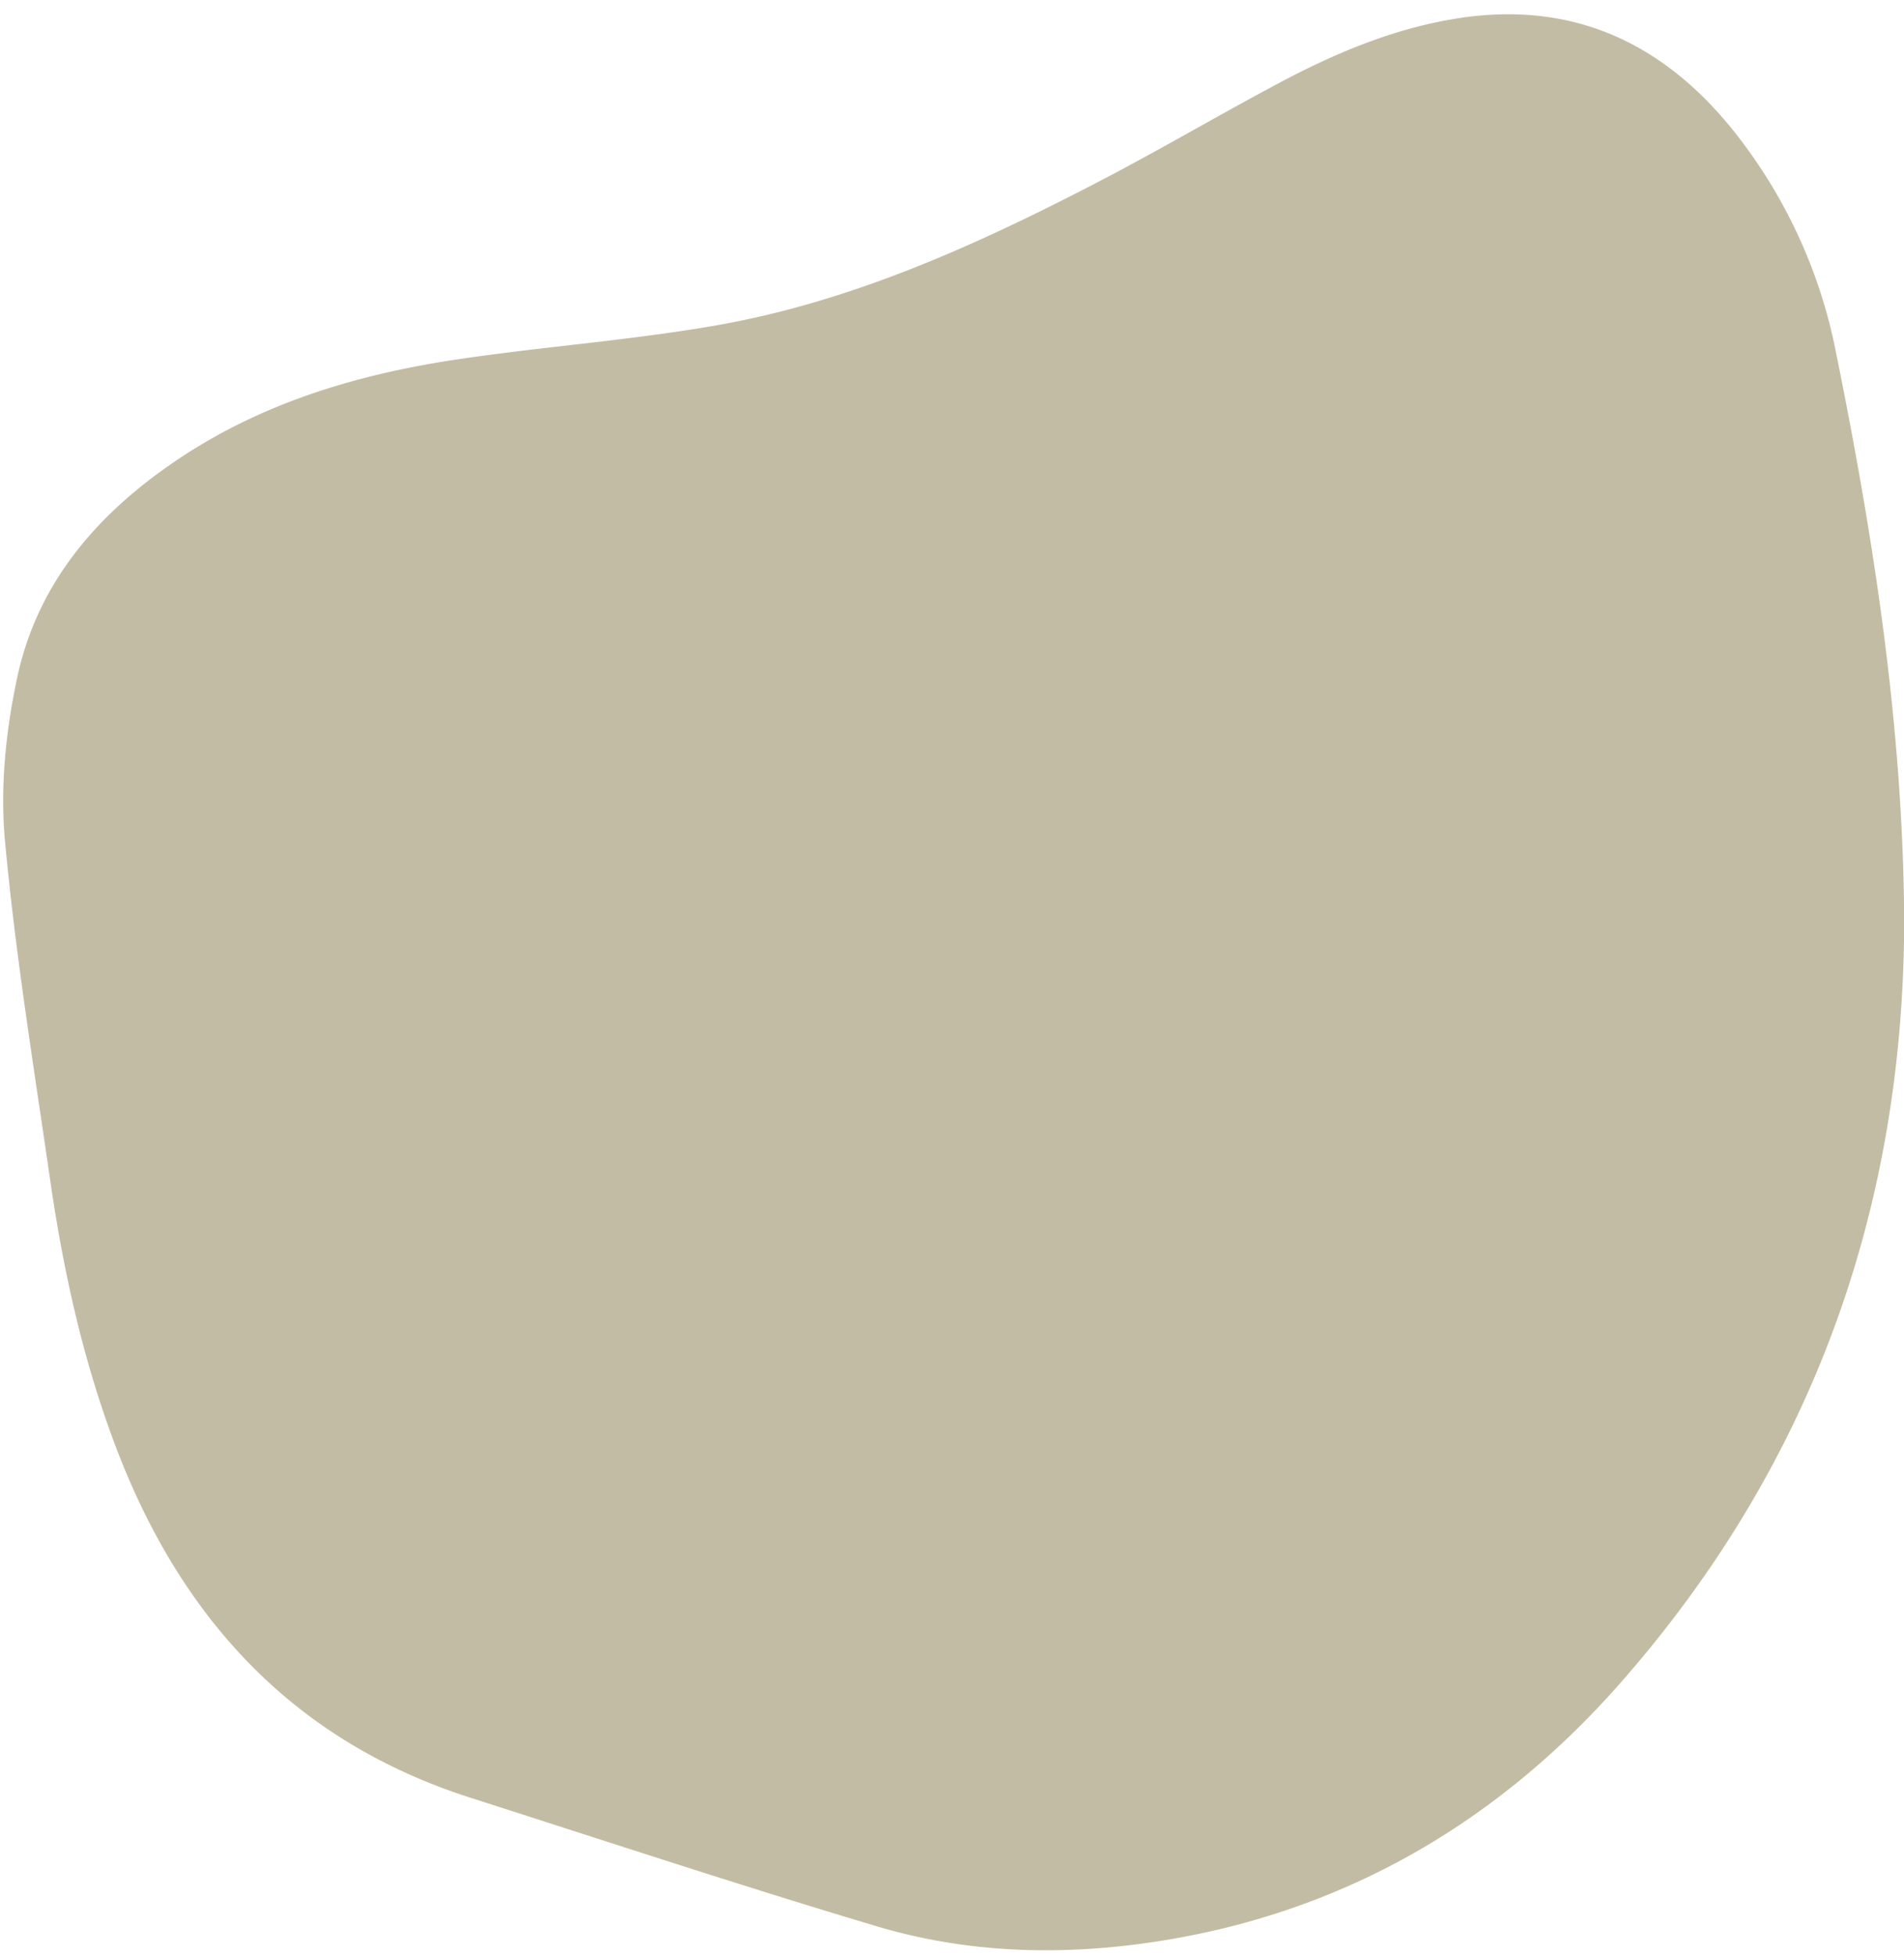 <?xml version="1.0" encoding="UTF-8" standalone="no"?><svg xmlns="http://www.w3.org/2000/svg" xmlns:xlink="http://www.w3.org/1999/xlink" data-name="Layer 1" fill="#000000" height="466.2" preserveAspectRatio="xMidYMid meet" version="1" viewBox="22.6 15.9 454.0 466.2" width="454" zoomAndPan="magnify"><g id="change1_1"><path d="M476.641,235.221c-.071,68.76-21.969,129.631-67.348,181.417-29.459,33.618-66.35,55.155-110.98,61.99-22.355,3.424-44.826,2.868-66.554-3.612-32.484-9.688-64.682-20.336-96.973-30.664-42.208-13.5-68.956-42.671-84.452-83.321-7.883-20.681-12.625-42.12-15.777-63.929-3.893-26.93-8.3-53.831-10.78-80.9-1.172-12.756.223-26.174,2.912-38.767,4.925-23.059,19.671-39.715,39.044-52.523,20.361-13.461,43.174-20.058,66.981-23.521,19.919-2.9,40.057-4.41,59.88-7.806,32.681-5.6,62.609-19.152,91.8-34.3,14.557-7.555,28.7-15.895,43.187-23.6,13.2-7.023,26.882-12.814,41.807-15.29,27.341-4.534,49.107,5.19,66.146,26.16a122.367,122.367,0,0,1,24.845,53.3C469.433,144.478,476.39,189.427,476.641,235.221Z" fill="#c3bca4"/></g></svg>
